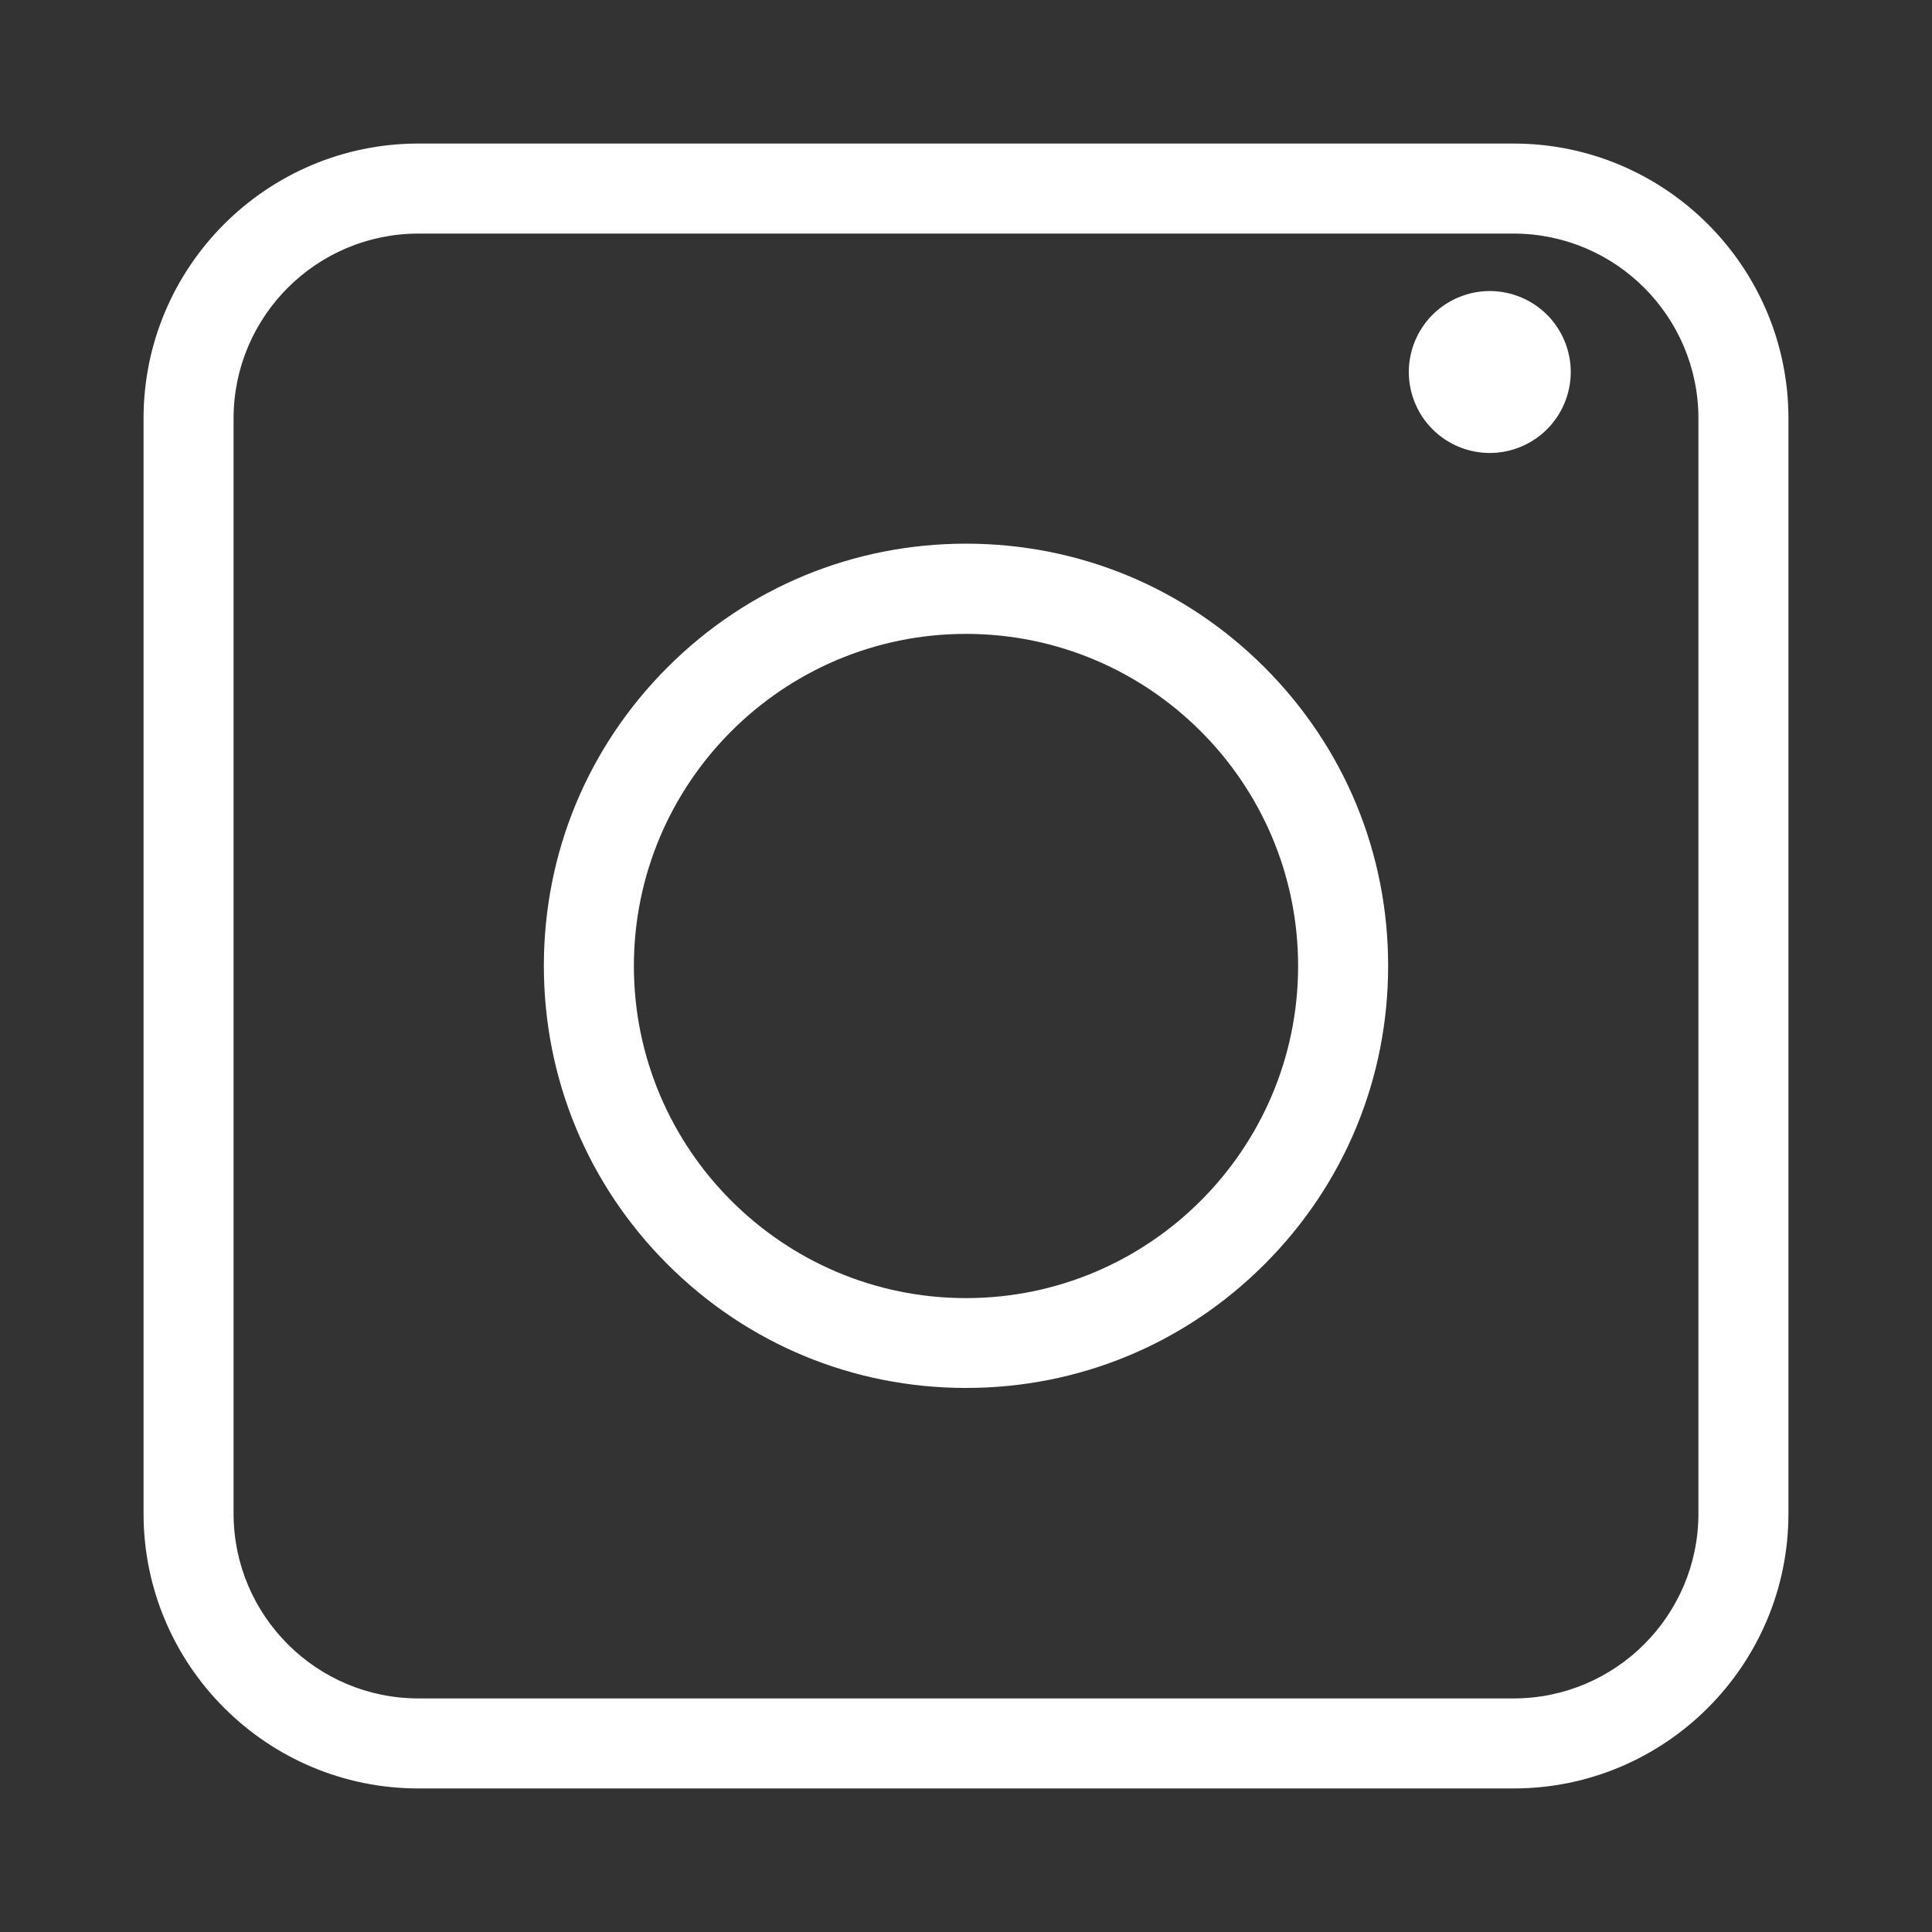 <?xml version="1.0" encoding="UTF-8"?><svg xmlns="http://www.w3.org/2000/svg" id="Layer_16633fb544c03d" data-name="Layer 1" viewBox="0 0 100 100" aria-hidden="true" style="fill:url(#CerosGradient_id913ce5bb9);" width="100px" height="100px">
  <rect x="0" y="0" width="100" height="100" fill="#333333" stroke="none"/>
  <defs><linearGradient class="cerosgradient" data-cerosgradient="true" id="CerosGradient_id913ce5bb9" gradientUnits="userSpaceOnUse" x1="50%" y1="100%" x2="50%" y2="0%"><stop offset="0%" stop-color="#FFFFFF"/><stop offset="100%" stop-color="#FFFFFF"/></linearGradient><linearGradient/>
    <style>
      .cls-1-6633fb544c03d{
        fill: #fff;
      }
    </style>
  </defs>
  <path class="cls-1-6633fb544c03d" d="m78.34,92.57H21.66c-7.85,0-14.23-6.38-14.23-14.23V21.66c0-7.85,6.38-14.23,14.23-14.23h56.68c7.85,0,14.23,6.38,14.23,14.23v56.68c0,7.85-6.38,14.23-14.23,14.23ZM21.66,12.09c-5.28,0-9.57,4.29-9.57,9.57v56.68c0,5.28,4.29,9.57,9.57,9.57h56.68c5.28,0,9.57-4.29,9.57-9.57V21.66c0-5.28-4.29-9.57-9.57-9.57H21.66Z" style="fill:url(#CerosGradient_id913ce5bb9);"/>
  <path class="cls-1-6633fb544c03d" d="m50,71.84c-5.83,0-11.32-2.27-15.45-6.4-4.13-4.13-6.4-9.61-6.4-15.45s2.27-11.32,6.4-15.45c4.13-4.13,9.61-6.4,15.45-6.4s11.32,2.27,15.45,6.4c4.13,4.13,6.4,9.61,6.4,15.45s-2.27,11.32-6.4,15.45c-4.13,4.13-9.61,6.4-15.45,6.4Zm0-39.03c-9.48,0-17.19,7.71-17.19,17.19s7.71,17.19,17.19,17.19,17.19-7.71,17.19-17.19-7.71-17.19-17.19-17.19Z" style="fill:url(#CerosGradient_id913ce5bb9);"/>
  <circle class="cls-1-6633fb544c03d" cx="77.11" cy="19.26" r="4.19" transform="translate(-1.5 30.97) rotate(-22.5)" style="fill:url(#CerosGradient_id913ce5bb9);"/>
</svg>